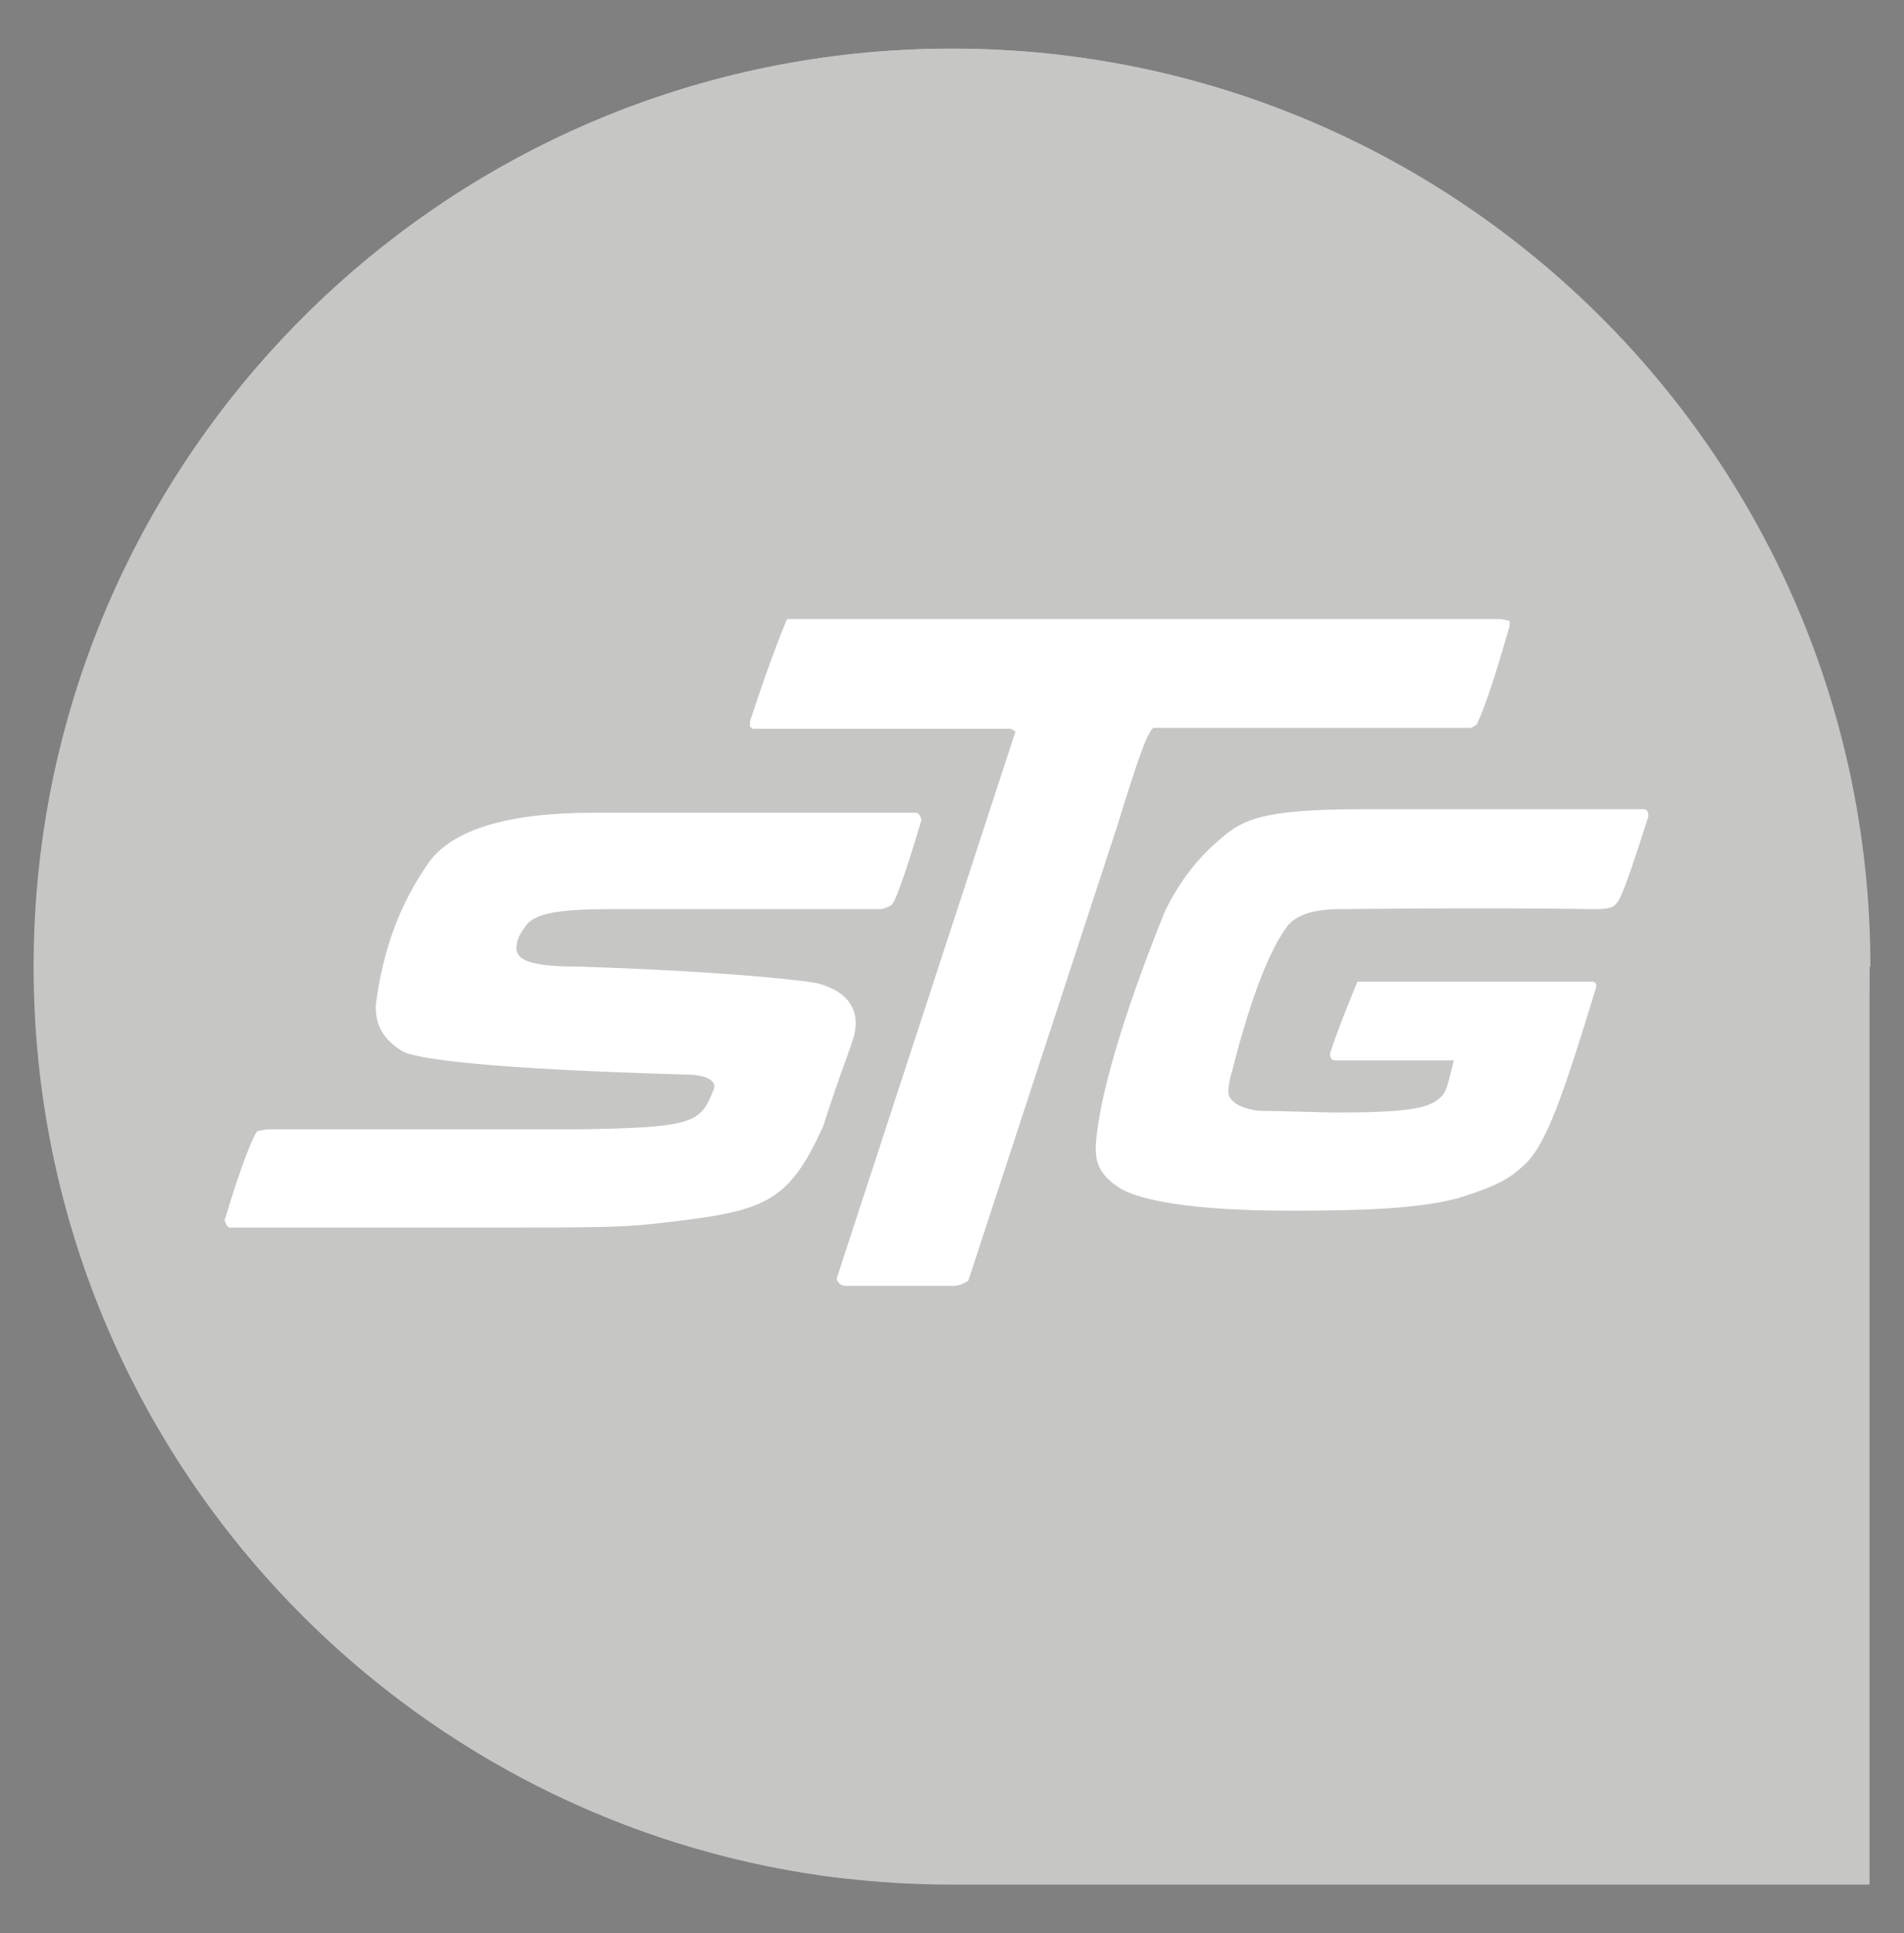 <?xml version="1.0" encoding="utf-8"?>
<!-- Generator: Adobe Illustrator 25.0.1, SVG Export Plug-In . SVG Version: 6.00 Build 0)  -->
<svg version="1.1" id="Livello_1" xmlns="http://www.w3.org/2000/svg" xmlns:xlink="http://www.w3.org/1999/xlink" x="0px" y="0px"
	 viewBox="0 0 21.53 21.86" style="enable-background:new 0 0 21.53 21.86;" xml:space="preserve">
<rect x="0" y="0" width="21.53" height="21.86" fill="#808080" stroke="none"/>
<style type="text/css">
	.st0{clip-path:url(#SVGID_2_);fill:#C6C6C5;}
	.st1{clip-path:url(#SVGID_6_);fill:#C6C6C5;}
	.st2{fill:#FFFFFF;}
</style>
<g>
	<g>
		<g>
			<g>
				<defs>
					<rect id="SVGID_1_" x="0.27" y="0.43" width="21" height="21"/>
				</defs>
				<clipPath id="SVGID_2_">
					<use xlink:href="#SVGID_1_"  style="overflow:visible;"/>
				</clipPath>
				<path class="st0" d="M21.15,10.93c0-5.73-4.65-10.38-10.38-10.38S0.38,5.2,0.38,10.93s4.65,10.38,10.38,10.38h10.38V10.93H21.15
					z"/>
			</g>
			<g>
				<defs>
					<rect id="SVGID_3_" x="0.27" y="0.43" width="21" height="21"/>
				</defs>
				<clipPath id="SVGID_4_">
					<use xlink:href="#SVGID_3_"  style="overflow:visible;"/>
				</clipPath>
			</g>
			<g>
				<defs>
					<rect id="SVGID_5_" x="0.27" y="0.43" width="21" height="21"/>
				</defs>
				<clipPath id="SVGID_6_">
					<use xlink:href="#SVGID_5_"  style="overflow:visible;"/>
				</clipPath>
				<path class="st1" d="M0.52,9.27v3.33c0.73,4.55,4.42,8.1,9.02,8.64h2.45c5.15-0.61,9.15-4.99,9.15-10.31
					c0-5.73-4.65-10.38-10.38-10.38C5.59,0.55,1.31,4.33,0.52,9.27"/>
			</g>
		</g>
		<g>
			<g>
				<defs>
					<rect id="SVGID_7_" x="0.27" y="0.43" width="21" height="21"/>
				</defs>
				<clipPath id="SVGID_8_">
					<use xlink:href="#SVGID_7_"  style="overflow:visible;"/>
				</clipPath>
			</g>
		</g>
		<g>
			<g>
				<defs>
					<rect id="SVGID_9_" x="0.27" y="0.43" width="21" height="21"/>
				</defs>
				<clipPath id="SVGID_10_">
					<use xlink:href="#SVGID_9_"  style="overflow:visible;"/>
				</clipPath>
			</g>
		</g>
		<g>
			<g>
				<defs>
					<rect id="SVGID_11_" x="0.27" y="0.43" width="21" height="21"/>
				</defs>
				<clipPath id="SVGID_12_">
					<use xlink:href="#SVGID_11_"  style="overflow:visible;"/>
				</clipPath>
			</g>
			<g>
				<defs>
					<rect id="SVGID_13_" x="0.27" y="0.43" width="21" height="21"/>
				</defs>
				<clipPath id="SVGID_14_">
					<use xlink:href="#SVGID_13_"  style="overflow:visible;"/>
				</clipPath>
			</g>
		</g>
	</g>
</g>
<g>
	<g>
		<g>
			<path d="M7.9,12.68c-0.47,0.21-0.93,0.41-1.4,0.6C6.96,13.09,7.43,12.89,7.9,12.68"/>
		</g>
	</g>
	<g>
		<g>
			<path class="st2" d="M16.97,7l0.1,0.02v0.06c-0.14,0.48-0.25,0.85-0.37,1.11l-0.06,0.04h-3.59c-0.06,0-0.19,0.37-0.41,1.09
				l-1.69,5.16c-0.06,0.04-0.12,0.06-0.17,0.06h-1.2c-0.06,0-0.1-0.02-0.12-0.08l2.02-6.18c0,0,0-0.02-0.02-0.02
				c-0.02-0.02-0.04-0.02-0.04-0.02H8.52c-0.02,0-0.04-0.02-0.04-0.04V8.16C8.73,7.39,8.9,7,8.9,7S16.97,7,16.97,7z"/>
		</g>
		<g>
			<path class="st2" d="M15.44,9.15h3.14c0.04,0,0.06,0.02,0.06,0.08c-0.21,0.66-0.31,0.93-0.35,0.97
				c-0.04,0.06-0.08,0.08-0.27,0.08c-1.22-0.02-2.87,0-2.87,0c-0.37,0-0.54,0.1-0.62,0.23c-0.16,0.23-0.37,0.7-0.6,1.61
				c0,0-0.04,0.12-0.04,0.23c0,0.1,0.14,0.19,0.35,0.21c0,0,0.1,0,0.85,0.02c0.76,0,1.03-0.04,1.16-0.14
				c0.12-0.08,0.12-0.19,0.19-0.45h-1.34c-0.04,0-0.06-0.02-0.06-0.08c0.1-0.31,0.31-0.81,0.31-0.81h2.66
				c0.02,0,0.04,0.02,0.04,0.04v0.02c-0.39,1.28-0.56,1.74-0.78,1.98c-0.17,0.16-0.27,0.25-0.79,0.41c-0.45,0.12-1.09,0.14-1.9,0.14
				h0.02c-1.14,0-1.74-0.12-1.96-0.27c-0.25-0.17-0.25-0.33-0.25-0.47c0.04-0.54,0.29-1.42,0.78-2.64c0.14-0.29,0.33-0.56,0.58-0.78
				C14.04,9.27,14.22,9.15,15.44,9.15"/>
		</g>
		<g>
			<path class="st2" d="M10.36,9.19c0.02,0,0.04,0.02,0.06,0.08c-0.19,0.64-0.31,0.97-0.35,0.97c-0.04,0.02-0.08,0.04-0.12,0.04
				H6.89c-0.62,0-0.83,0.06-0.93,0.17c-0.06,0.08-0.12,0.16-0.12,0.27c0,0.16,0.23,0.21,0.72,0.21c1.8,0.06,2.62,0.17,2.69,0.19
				c0.37,0.1,0.47,0.33,0.41,0.58c-0.04,0.16-0.16,0.43-0.35,1.03c-0.41,0.91-0.68,0.97-1.94,1.11c-0.35,0.04-0.85,0.04-1.49,0.04
				H2.6c-0.02,0-0.04-0.02-0.06-0.08c0.19-0.64,0.33-0.97,0.37-1.01l0.1-0.02h3.53c1.34-0.02,1.38-0.08,1.53-0.45
				c0.04-0.12-0.12-0.17-0.33-0.17c-2.13-0.06-3.06-0.17-3.2-0.27c-0.19-0.12-0.29-0.27-0.29-0.48v-0.04
				c0.08-0.62,0.27-1.14,0.6-1.61c0.27-0.37,0.89-0.56,1.86-0.56H10.36z"/>
		</g>
	</g>
</g>
</svg>
